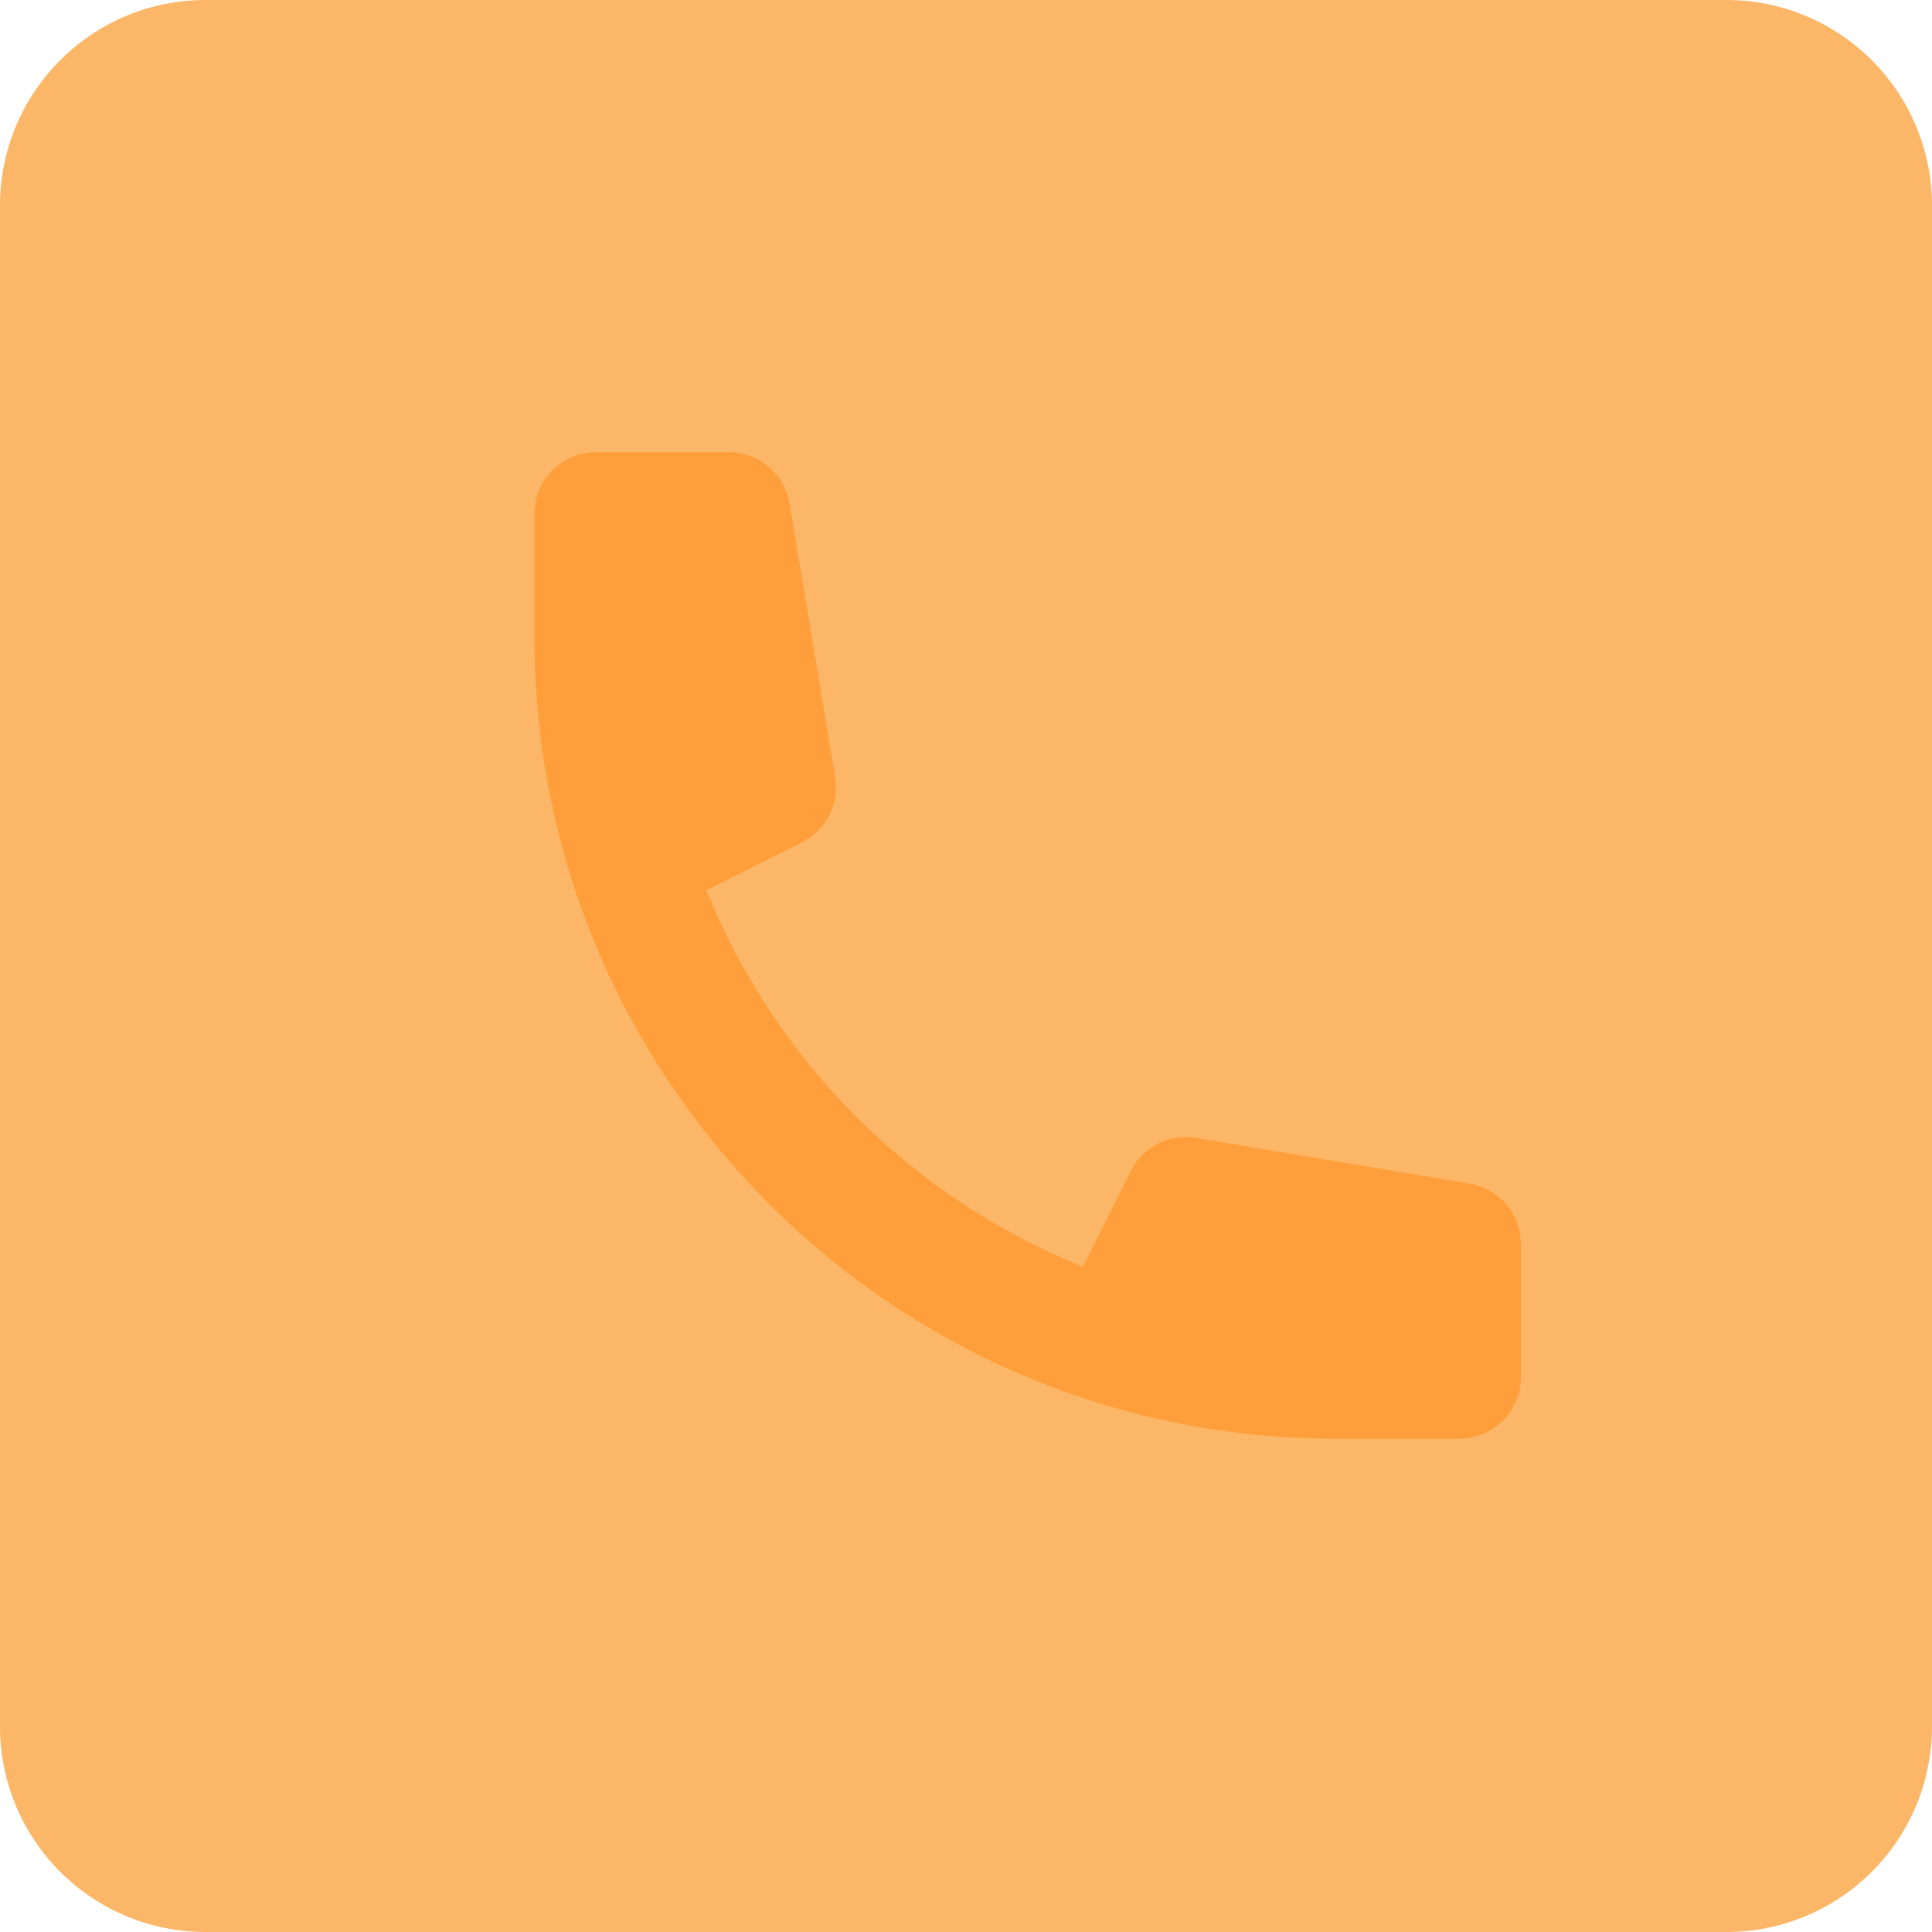 <?xml version="1.0" encoding="UTF-8"?> <svg xmlns="http://www.w3.org/2000/svg" width="47" height="47" fill="none"> <path fill="#FBB767" d="M0 5a5 5 0 0 1 5-5h37a5 5 0 0 1 5 5v37a5 5 0 0 1-5 5H5a5 5 0 0 1-5-5V5Z"></path> <path fill="#FF9F3B" d="M13 12.5a1.5 1.5 0 0 1 1.5-1.5h3.23a1.5 1.5 0 0 1 1.479 1.253l1.109 6.654a1.5 1.5 0 0 1-.809 1.588l-2.322 1.162a16.554 16.554 0 0 0 9.156 9.156l1.162-2.322a1.5 1.5 0 0 1 1.588-.809l6.654 1.109A1.5 1.5 0 0 1 37 30.271V33.5a1.5 1.5 0 0 1-1.5 1.5h-3C21.73 35 13 26.27 13 15.5v-3Z"></path> </svg> 